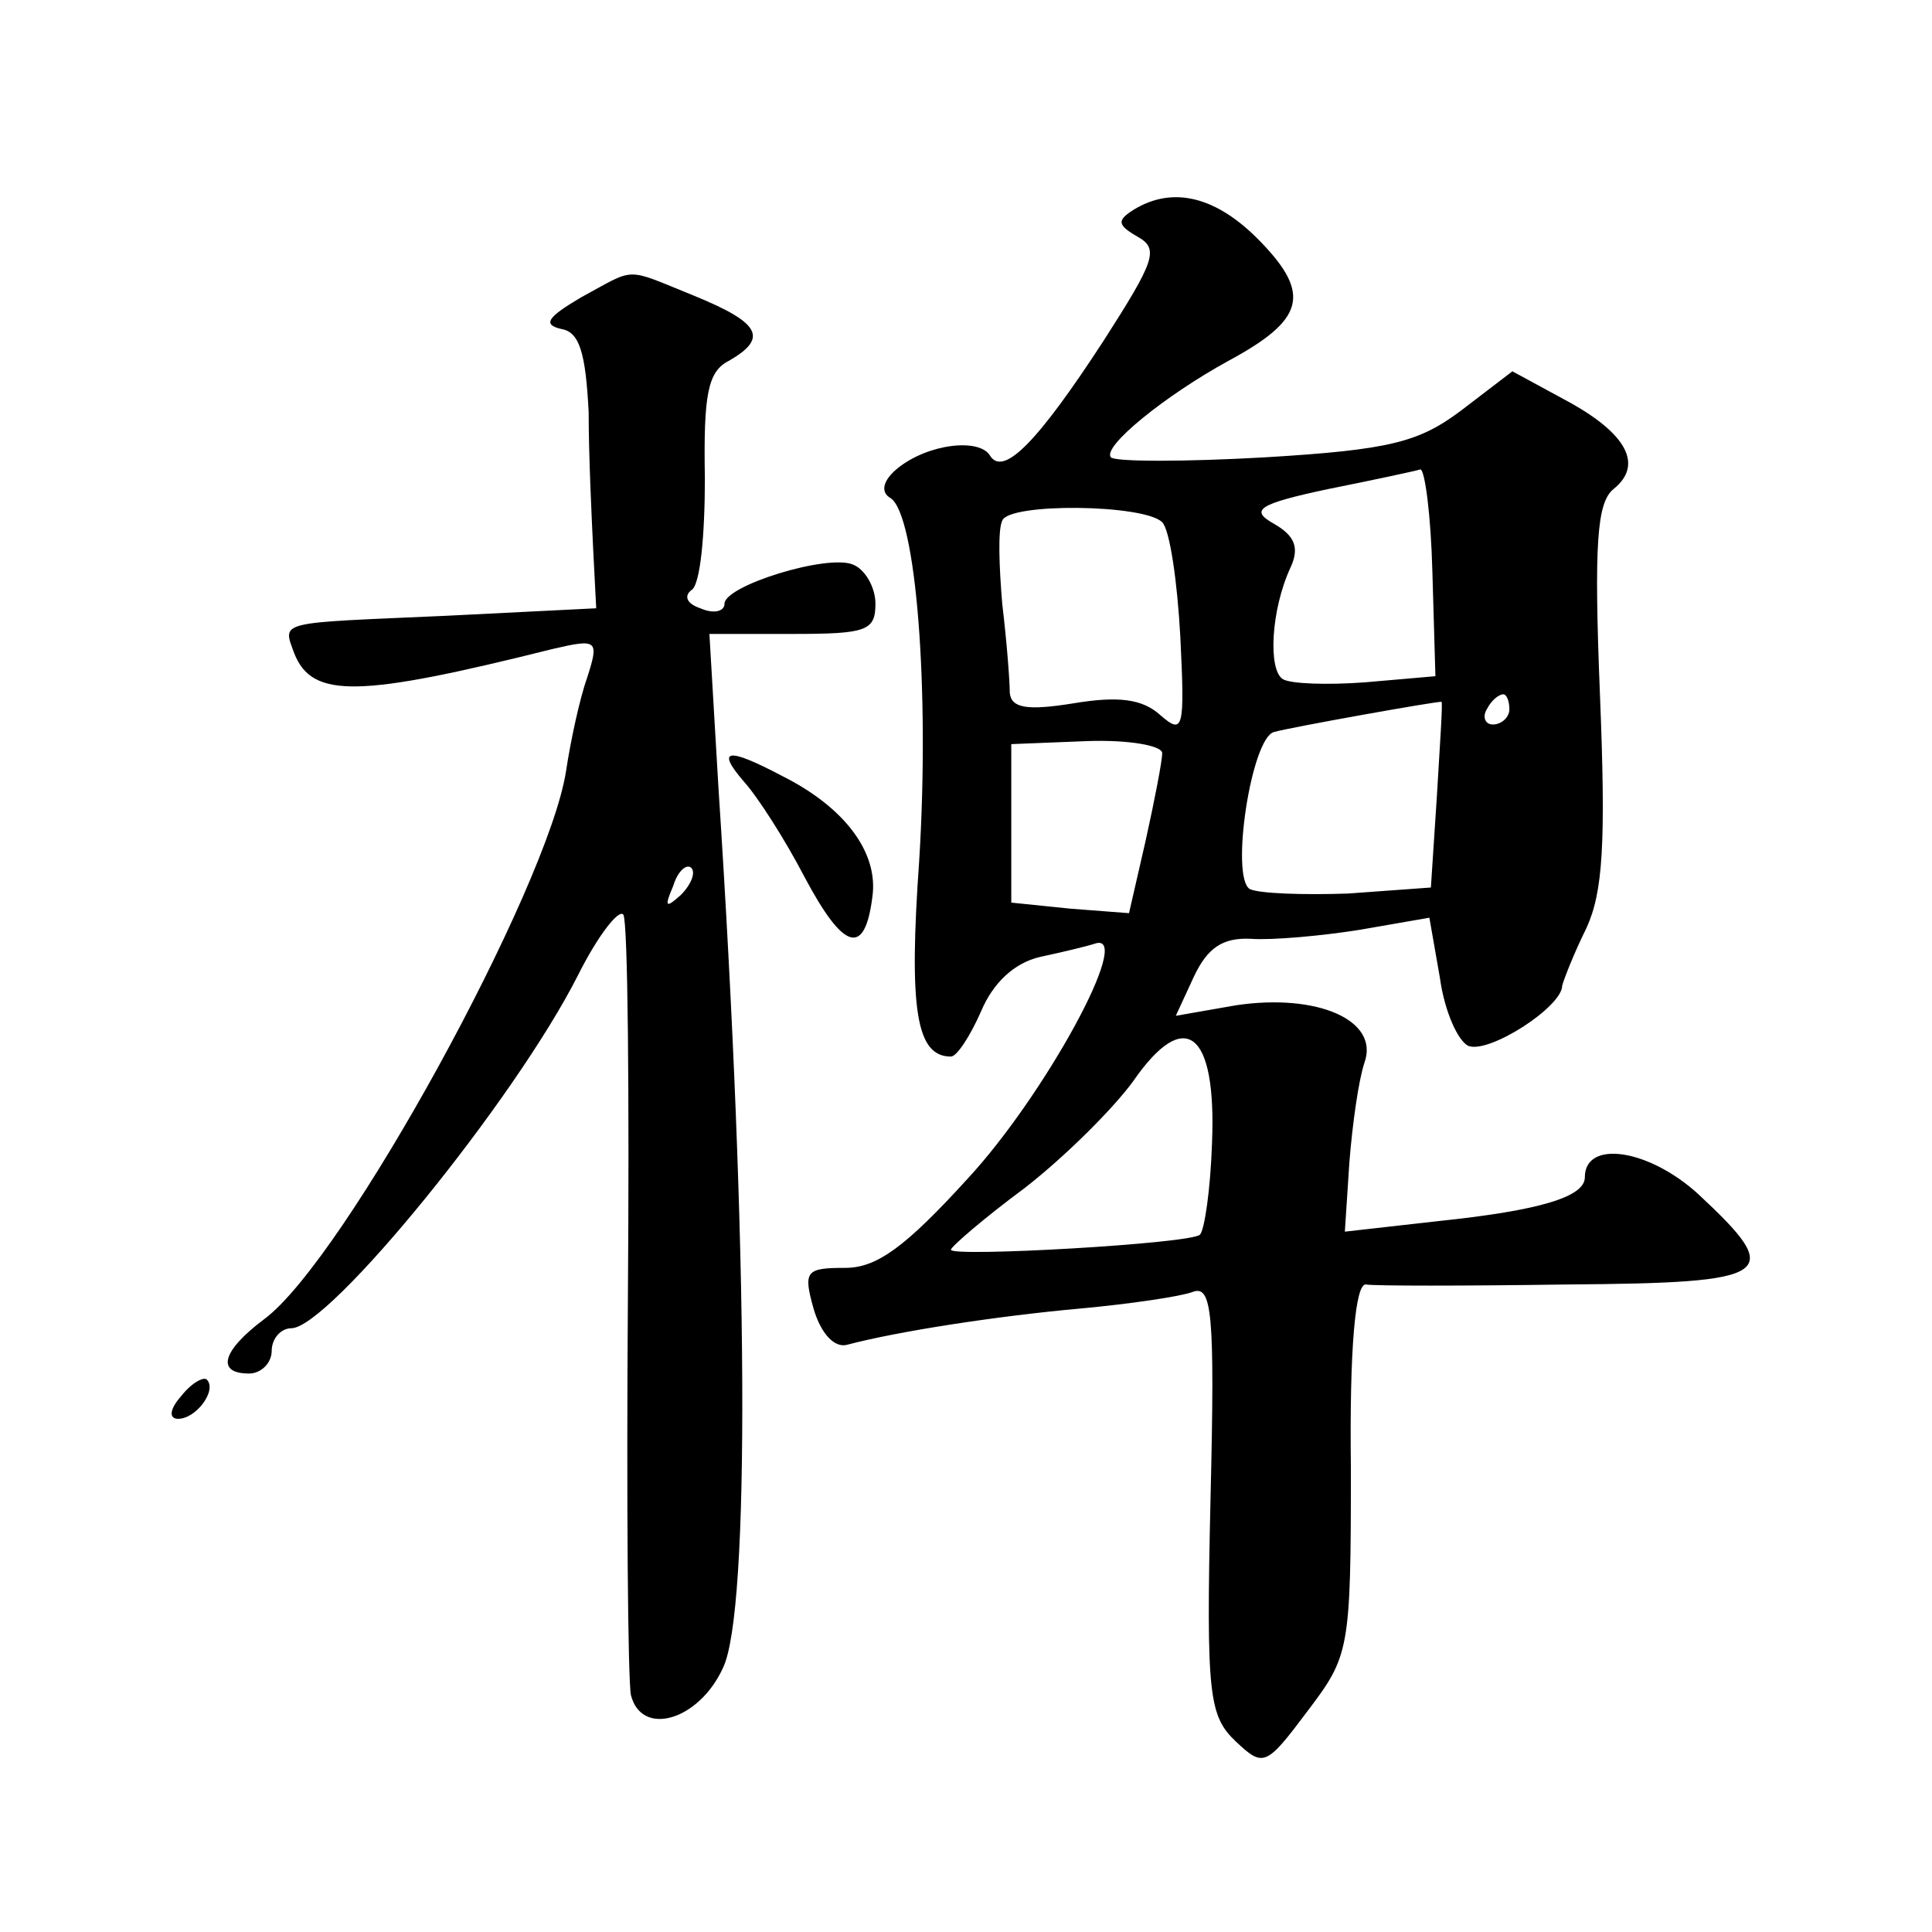 <?xml version="1.0" standalone="no"?>
<!DOCTYPE svg PUBLIC "-//W3C//DTD SVG 20010904//EN"
 "http://www.w3.org/TR/2001/REC-SVG-20010904/DTD/svg10.dtd">
<svg version="1.0" xmlns="http://www.w3.org/2000/svg"
 width="128pt" height="128pt" viewBox="0 0 128 128"
 preserveAspectRatio="xMidYMid meet">
<g transform="translate(0,128) scale(0.1,-0.1)"
fill="#0" stroke="none">
<path d="M751 1141 c-11 -7 -11 -10 3 -18 14 -8 11 -16 -23 -69 -43 -66 -66 -90
-75 -76 -7 12 -41 8 -61 -8 -10 -8 -12 -16 -5 -20 17 -11 26 -127 19 -240 -7 -99
-2 -130 21 -130 4 0 13 14 20 30 8 19 22 32 39 36 14 3 31 7 37 9 25 7 -34 -101
-85 -156 -41 -45 -60 -59 -81 -59 -26 0 -28 -2 -21 -27 5 -17 14 -26 22 -24 34
9 99 19 154 24 33 3 67 8 75 11 13 5 15 -13 12 -137 -3 -131 -1 -144 17 -161 18
-17 20 -16 47 20 28 37 29 40 29 161 -1 80 3 123 10 122 5 -1 65 -1 133 0 138 1
145 6 87 60 -33 30 -75 36 -75 11 0 -13 -30 -22 -97 -29 l-62 -7 3 46 c2 25 6 54
10 66 10 28 -31 46 -85 38 l-40 -7 12 26 c9 19 19 26 38 25 14 -1 47 2 72 6 l46
8 7 -40 c3 -22 12 -42 19 -45 14 -5 62 26 62 40 1 4 8 22 16 38 11 24 13 56 9 155
-4 100 -2 127 9 136 20 16 9 37 -32 59 l-35 19 -34 -26 c-28 -21 -47 -26 -130 -31
-53 -3 -99 -3 -102 0 -6 7 36 41 78 64 50 27 55 44 21 79 -29 30 -58 37 -84 21z
m198 -240 l2 -69 -46 -4 c-26 -2 -50 -1 -55 2 -10 6 -8 46 5 74 6 13 3 21 -11 29
-16 9 -11 13 36 23 30 6 58 12 61 13 3 0 7 -30 8 -68z m-179 33 c5 -5 10 -39 12
-76 3 -61 2 -65 -13 -52 -12 11 -28 13 -58 8 -31 -5 -41 -3 -42 7 0 8 -2 34 -5
59 -2 24 -3 49 0 55 4 12 94 11 106 -1z m182 -181 l-4 -61 -55 -4 c-30 -1 -59 0
-65 3 -13 8 1 100 16 104 10 3 111 21 111 20 1 0 -1 -28 -3 -62z m48 57 c0 -5 -5
-10 -11 -10 -5 0 -7 5 -4 10 3 6 8 10 11 10 2 0 4 -4 4 -10z m-230 -29 c0 -5 -5
-31 -11 -58 l-11 -48 -39 3 -39 4 0 52 0 53 50 2 c28 1 50 -3 50 -8z m33 -258 c-1
-31 -5 -58 -8 -61 -6 -6 -165 -15 -165 -10 0 2 22 21 49 41 27 21 59 53 72 71 34
49 55 33 52 -41z M385 1083 c-22 -13 -26 -18 -13 -21 12 -2 16 -16 18 -55 0 -29
2 -70 3 -91 l2 -39 -100 -5 c-112 -5 -108 -3 -100 -25 12 -30 43 -29 171 3 30 7
31 6 23 -19 -5 -14 -11 -42 -14 -62 -12 -77 -147 -324 -200 -363 -28 -21 -32 -36
-10 -36 8 0 15 7 15 15 0 8 6 15 13 15 25 0 148 151 190 234 13 26 27 44 30 40
3 -5 4 -119 3 -254 -1 -135 0 -253 2 -263 7 -28 45 -17 61 18 18 37 17 278 -3 583
l-6 102 55 0 c49 0 55 2 55 20 0 11 -7 23 -15 26 -17 7 -85 -14 -85 -26 0 -5 -7
-7 -16 -3 -9 3 -11 8 -6 12 6 3 9 37 9 74 -1 56 2 71 16 78 26 15 21 25 -23 43
-47 19 -38 19 -75 -1z m66 -396 c-10 -9 -11 -8 -5 6 3 10 9 15 12 12 3 -3 0 -11
-7 -18z M493 762 c9 -10 27 -38 40 -63 26 -49 40 -53 45 -13 4 29 -18 59 -60 80
-36 19 -44 18 -25 -4z M120 355 c-8 -9 -8 -15 -2 -15 12 0 26 19 19 26 -2 2 -10
-2 -17 -11z"/>
</g>
</svg>
